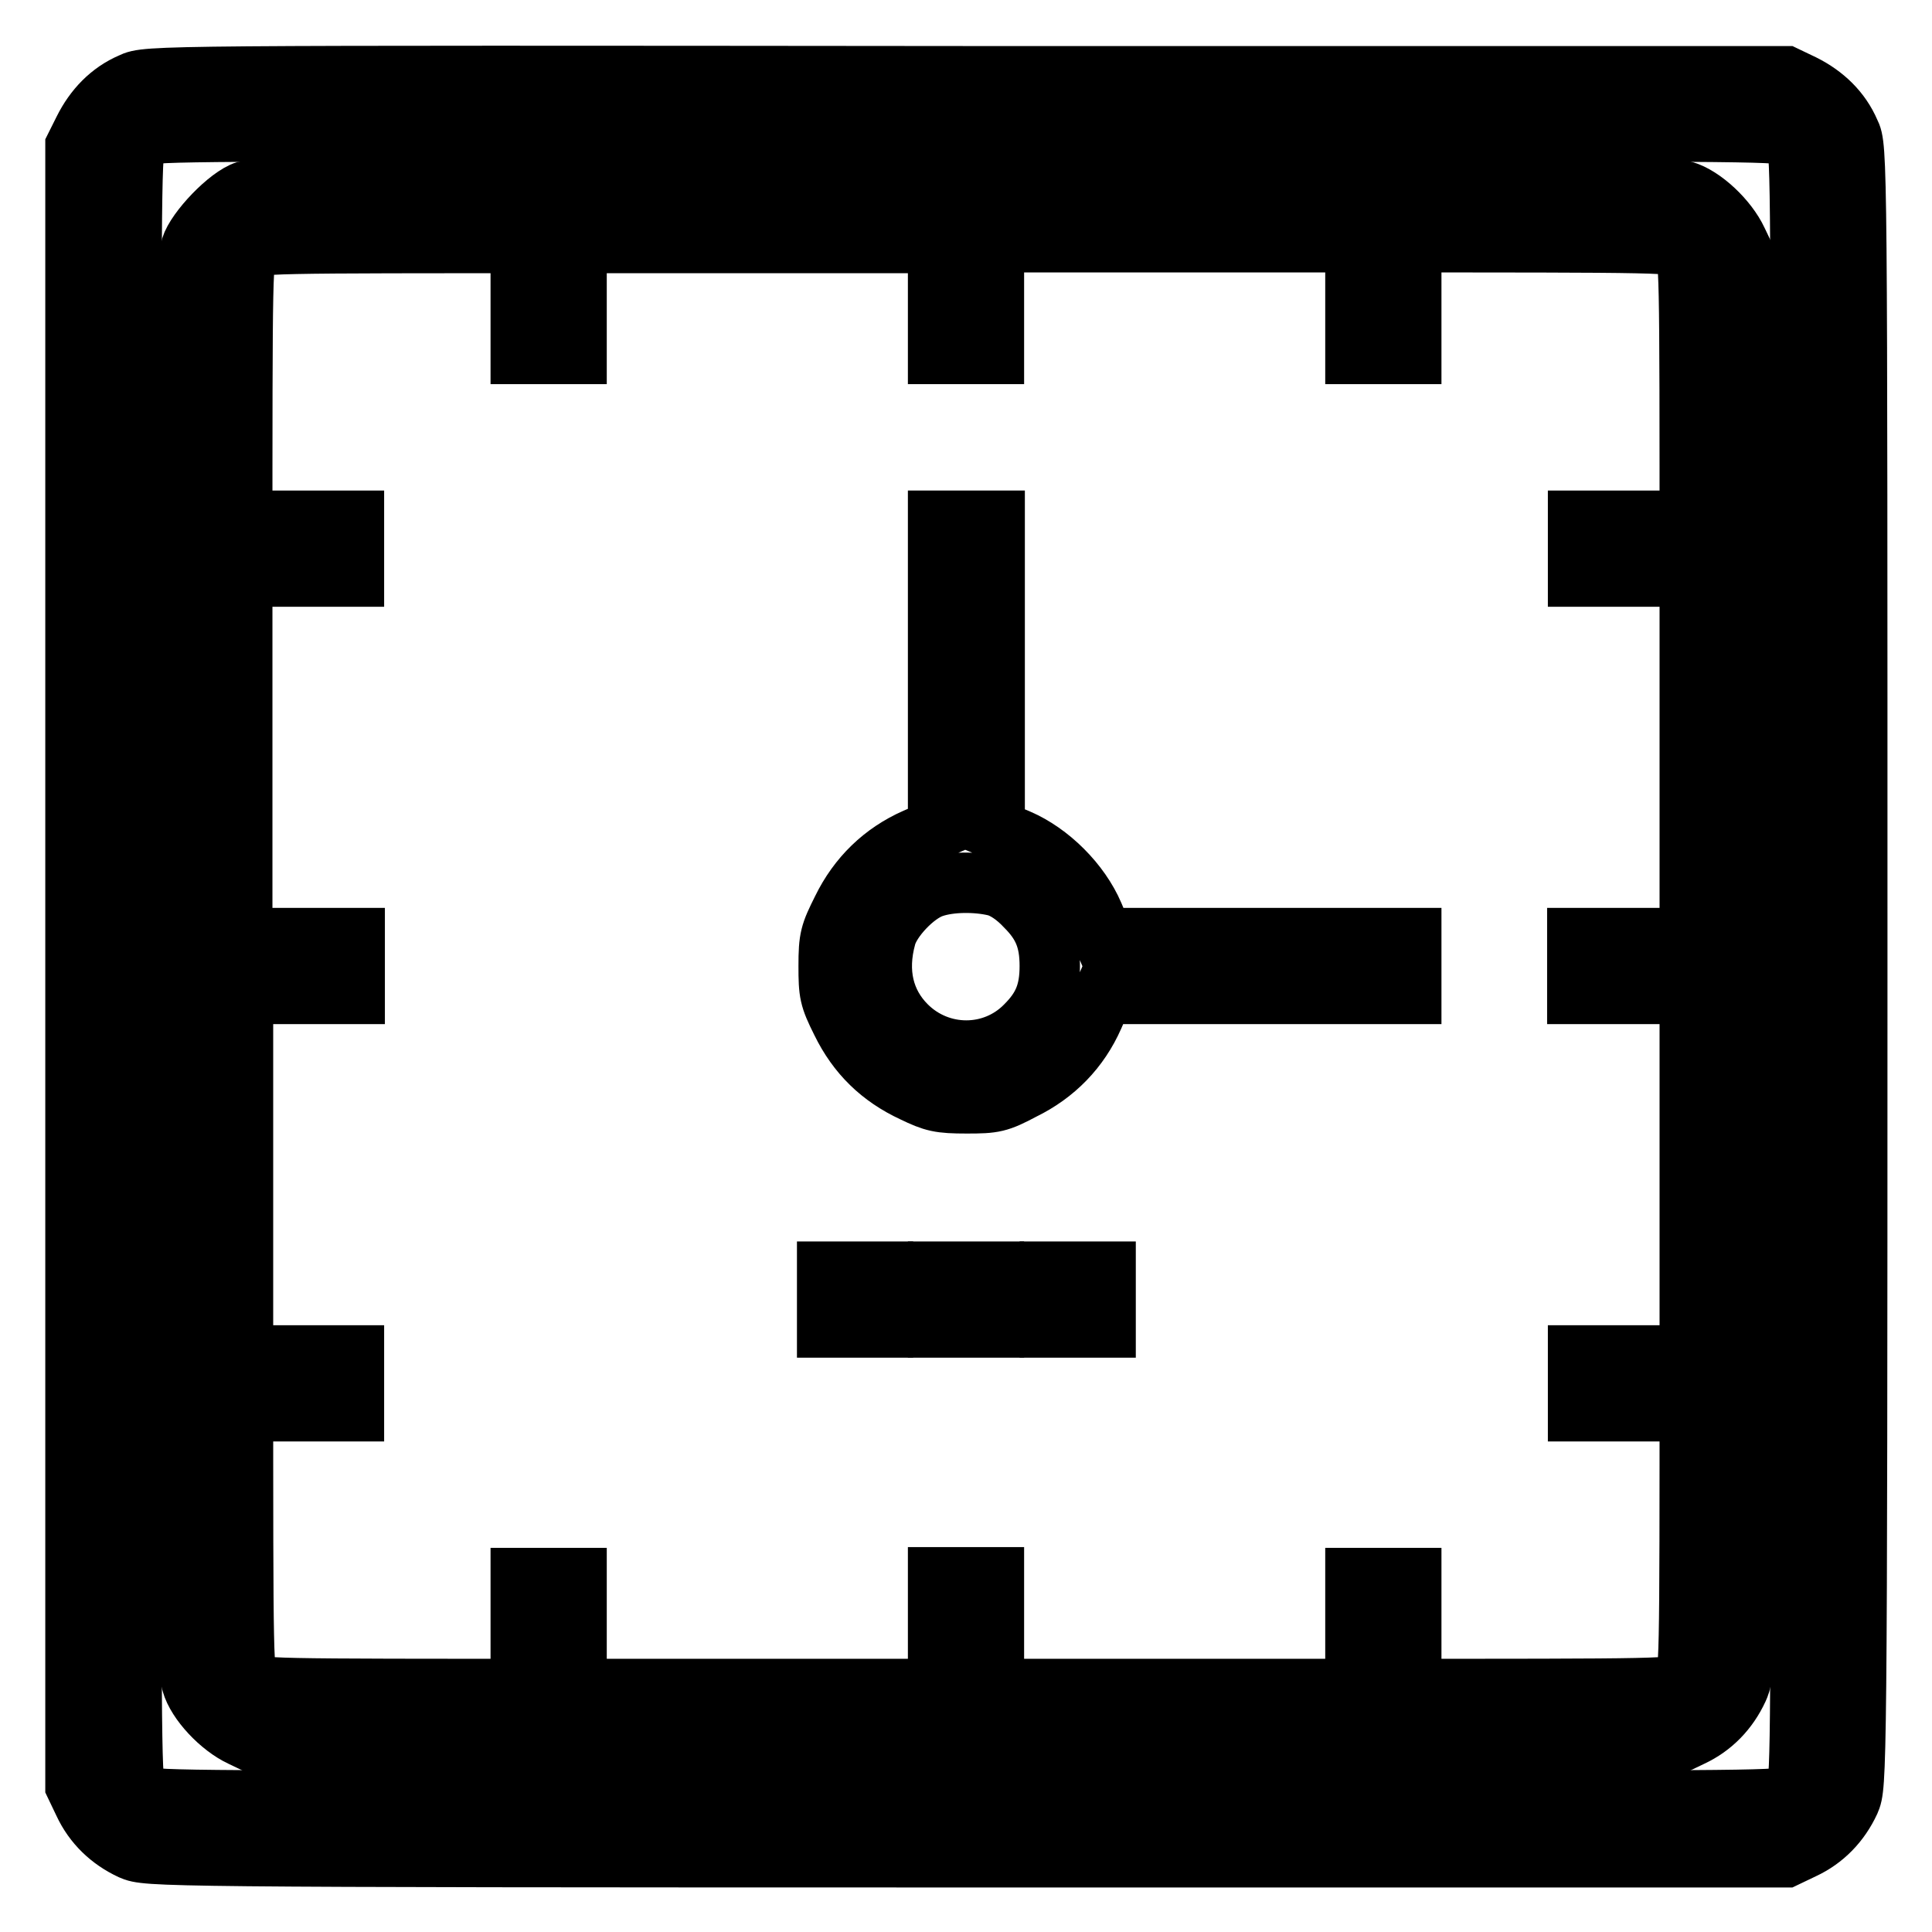<?xml version="1.0" encoding="utf-8"?>
<!-- Svg Vector Icons : http://www.onlinewebfonts.com/icon -->
<!DOCTYPE svg PUBLIC "-//W3C//DTD SVG 1.1//EN" "http://www.w3.org/Graphics/SVG/1.1/DTD/svg11.dtd">
<svg version="1.1" xmlns="http://www.w3.org/2000/svg" xmlns:xlink="http://www.w3.org/1999/xlink" x="0px" y="0px" viewBox="0 0 256 256" enable-background="new 0 0 256 256" xml:space="preserve">
<g><g><g><path stroke-width="8" fill-opacity="0" stroke="#000000"  d="M17.4,11c-2.8,1.2-4.9,3.4-6.3,6.2L10,19.4V128v108.6l1.1,2.3c1.3,2.8,3.5,4.9,6.3,6.2c2.1,0.9,2.4,1,110.6,1h108.6l2.3-1.1c2.8-1.3,4.9-3.5,6.2-6.3c0.9-2.1,1-2.4,1-110.6c0-108.2,0-108.6-1-110.6c-1.2-2.8-3.4-4.9-6.2-6.3l-2.3-1.1H128C19.8,10,19.5,10,17.4,11z M124.3,32.1v14.8h3.7h3.7V32.1V17.4h52.5c51.9,0,52.5,0,53.5,0.9c0.9,0.9,0.9,1.5,0.9,53.5v52.5h-14.8h-14.8v3.7v3.7h14.8h14.8v52.5c0,51.9,0,52.5-0.9,53.5c-0.9,0.9-1.5,0.9-53.5,0.9h-52.5v-14.8v-14.8H128h-3.7v14.8v14.8H71.8c-51.9,0-52.5,0-53.5-0.9c-0.9-0.9-0.9-1.5-0.9-53.5v-52.5h14.8h14.8V128v-3.7H32.1H17.4V71.8c0-51.9,0-52.5,0.9-53.5c0.9-0.9,1.5-0.9,53.5-0.9h52.5L124.3,32.1L124.3,32.1z"/><path stroke-width="8" fill-opacity="0" stroke="#000000"  d="M32.6,25.3c-2.3,0.7-6.6,5.2-7.3,7.5c-0.4,1.4-0.6,12.2-0.6,43v41.1h3.7h3.7V75.5c0-40.9,0-41.5,0.9-42.4c0.9-0.9,1.5-0.9,42.4-0.9h41.5v-3.7v-3.7l-41.3,0C46.9,24.8,33.7,25,32.6,25.3z"/><path stroke-width="8" fill-opacity="0" stroke="#000000"  d="M139.1,28.4v3.7h41.5c40.9,0,41.5,0,42.4,0.9c0.9,0.9,0.9,1.5,0.9,42.4v41.5h3.7h3.7V75.5V34.2l-1.1-2.3c-1.3-2.8-4.6-5.9-7.1-6.6c-1.3-0.4-12.7-0.6-42.9-0.6h-41.1V28.4z"/><path stroke-width="8" fill-opacity="0" stroke="#000000"  d="M69,43.2v3.7h3.7h3.7v-3.7v-3.7h-3.7H69V43.2z"/><path stroke-width="8" fill-opacity="0" stroke="#000000"  d="M179.6,43.2v3.7h3.7h3.7v-3.7v-3.7h-3.7h-3.7L179.6,43.2L179.6,43.2z"/><path stroke-width="8" fill-opacity="0" stroke="#000000"  d="M39.5,72.7v3.7h3.7h3.7v-3.7V69h-3.7h-3.7V72.7z"/><path stroke-width="8" fill-opacity="0" stroke="#000000"  d="M124.3,89.4v20.4l-3,1.3c-4.3,1.9-7.6,5.1-9.7,9.4c-1.6,3.2-1.8,3.8-1.8,7.5c0,3.6,0.1,4.2,1.7,7.4c2.1,4.3,5.2,7.3,9.5,9.3c2.7,1.3,3.5,1.5,7.1,1.5c3.6,0,4.2-0.1,7.4-1.8c4.3-2.1,7.5-5.4,9.4-9.7l1.3-3h20.4H187V128v-3.7h-20.4h-20.4l-1.3-3.1c-1.8-4.2-5.8-8.2-10-10l-3.1-1.3V89.4V69H128h-3.7V89.4z M131.9,117.4c1.2,0.3,2.7,1.3,4,2.7c2.3,2.3,3.2,4.4,3.2,7.9s-0.9,5.6-3.2,7.9c-4.3,4.4-11.4,4.4-15.8,0c-3-3-4-7.1-2.7-11.8c0.6-2.3,3.8-5.7,6.2-6.5C125.9,116.8,129.4,116.8,131.9,117.4z"/><path stroke-width="8" fill-opacity="0" stroke="#000000"  d="M209.1,72.7v3.7h3.7h3.7v-3.7V69h-3.7h-3.7L209.1,72.7L209.1,72.7z"/><path stroke-width="8" fill-opacity="0" stroke="#000000"  d="M24.8,180.1c0,30.2,0.1,41.6,0.6,42.9c0.7,2.5,3.8,5.8,6.6,7.1l2.3,1.1h41.4h41.3v-3.7v-3.7H75.5c-40.9,0-41.5,0-42.4-0.9c-0.9-0.9-0.9-1.5-0.9-42.4v-41.5h-3.7h-3.7V180.1z"/><path stroke-width="8" fill-opacity="0" stroke="#000000"  d="M223.9,180.5c0,40.9,0,41.5-0.9,42.4c-0.9,0.9-1.5,0.9-42.4,0.9h-41.5v3.7v3.7h41.4h41.3l2.3-1.1c2.8-1.3,4.9-3.5,6.2-6.3c0.9-2,1-2.9,1-43.5v-41.3h-3.7h-3.7L223.9,180.5L223.9,180.5z"/><path stroke-width="8" fill-opacity="0" stroke="#000000"  d="M109.6,172.2v3.7h3.7h3.7v-3.7v-3.7h-3.7h-3.7V172.2z"/><path stroke-width="8" fill-opacity="0" stroke="#000000"  d="M124.3,172.2v3.7h3.7h3.7v-3.7v-3.7H128h-3.7V172.2z"/><path stroke-width="8" fill-opacity="0" stroke="#000000"  d="M139.1,172.2v3.7h3.7h3.7v-3.7v-3.7h-3.7h-3.7V172.2z"/><path stroke-width="8" fill-opacity="0" stroke="#000000"  d="M39.5,183.3v3.7h3.7h3.7v-3.7v-3.7h-3.7h-3.7V183.3z"/><path stroke-width="8" fill-opacity="0" stroke="#000000"  d="M209.1,183.3v3.7h3.7h3.7v-3.7v-3.7h-3.7h-3.7L209.1,183.3L209.1,183.3z"/><path stroke-width="8" fill-opacity="0" stroke="#000000"  d="M69,212.8v3.7h3.7h3.7v-3.7v-3.7h-3.7H69V212.8z"/><path stroke-width="8" fill-opacity="0" stroke="#000000"  d="M179.6,212.8v3.7h3.7h3.7v-3.7v-3.7h-3.7h-3.7L179.6,212.8L179.6,212.8z"/></g></g></g>
</svg>